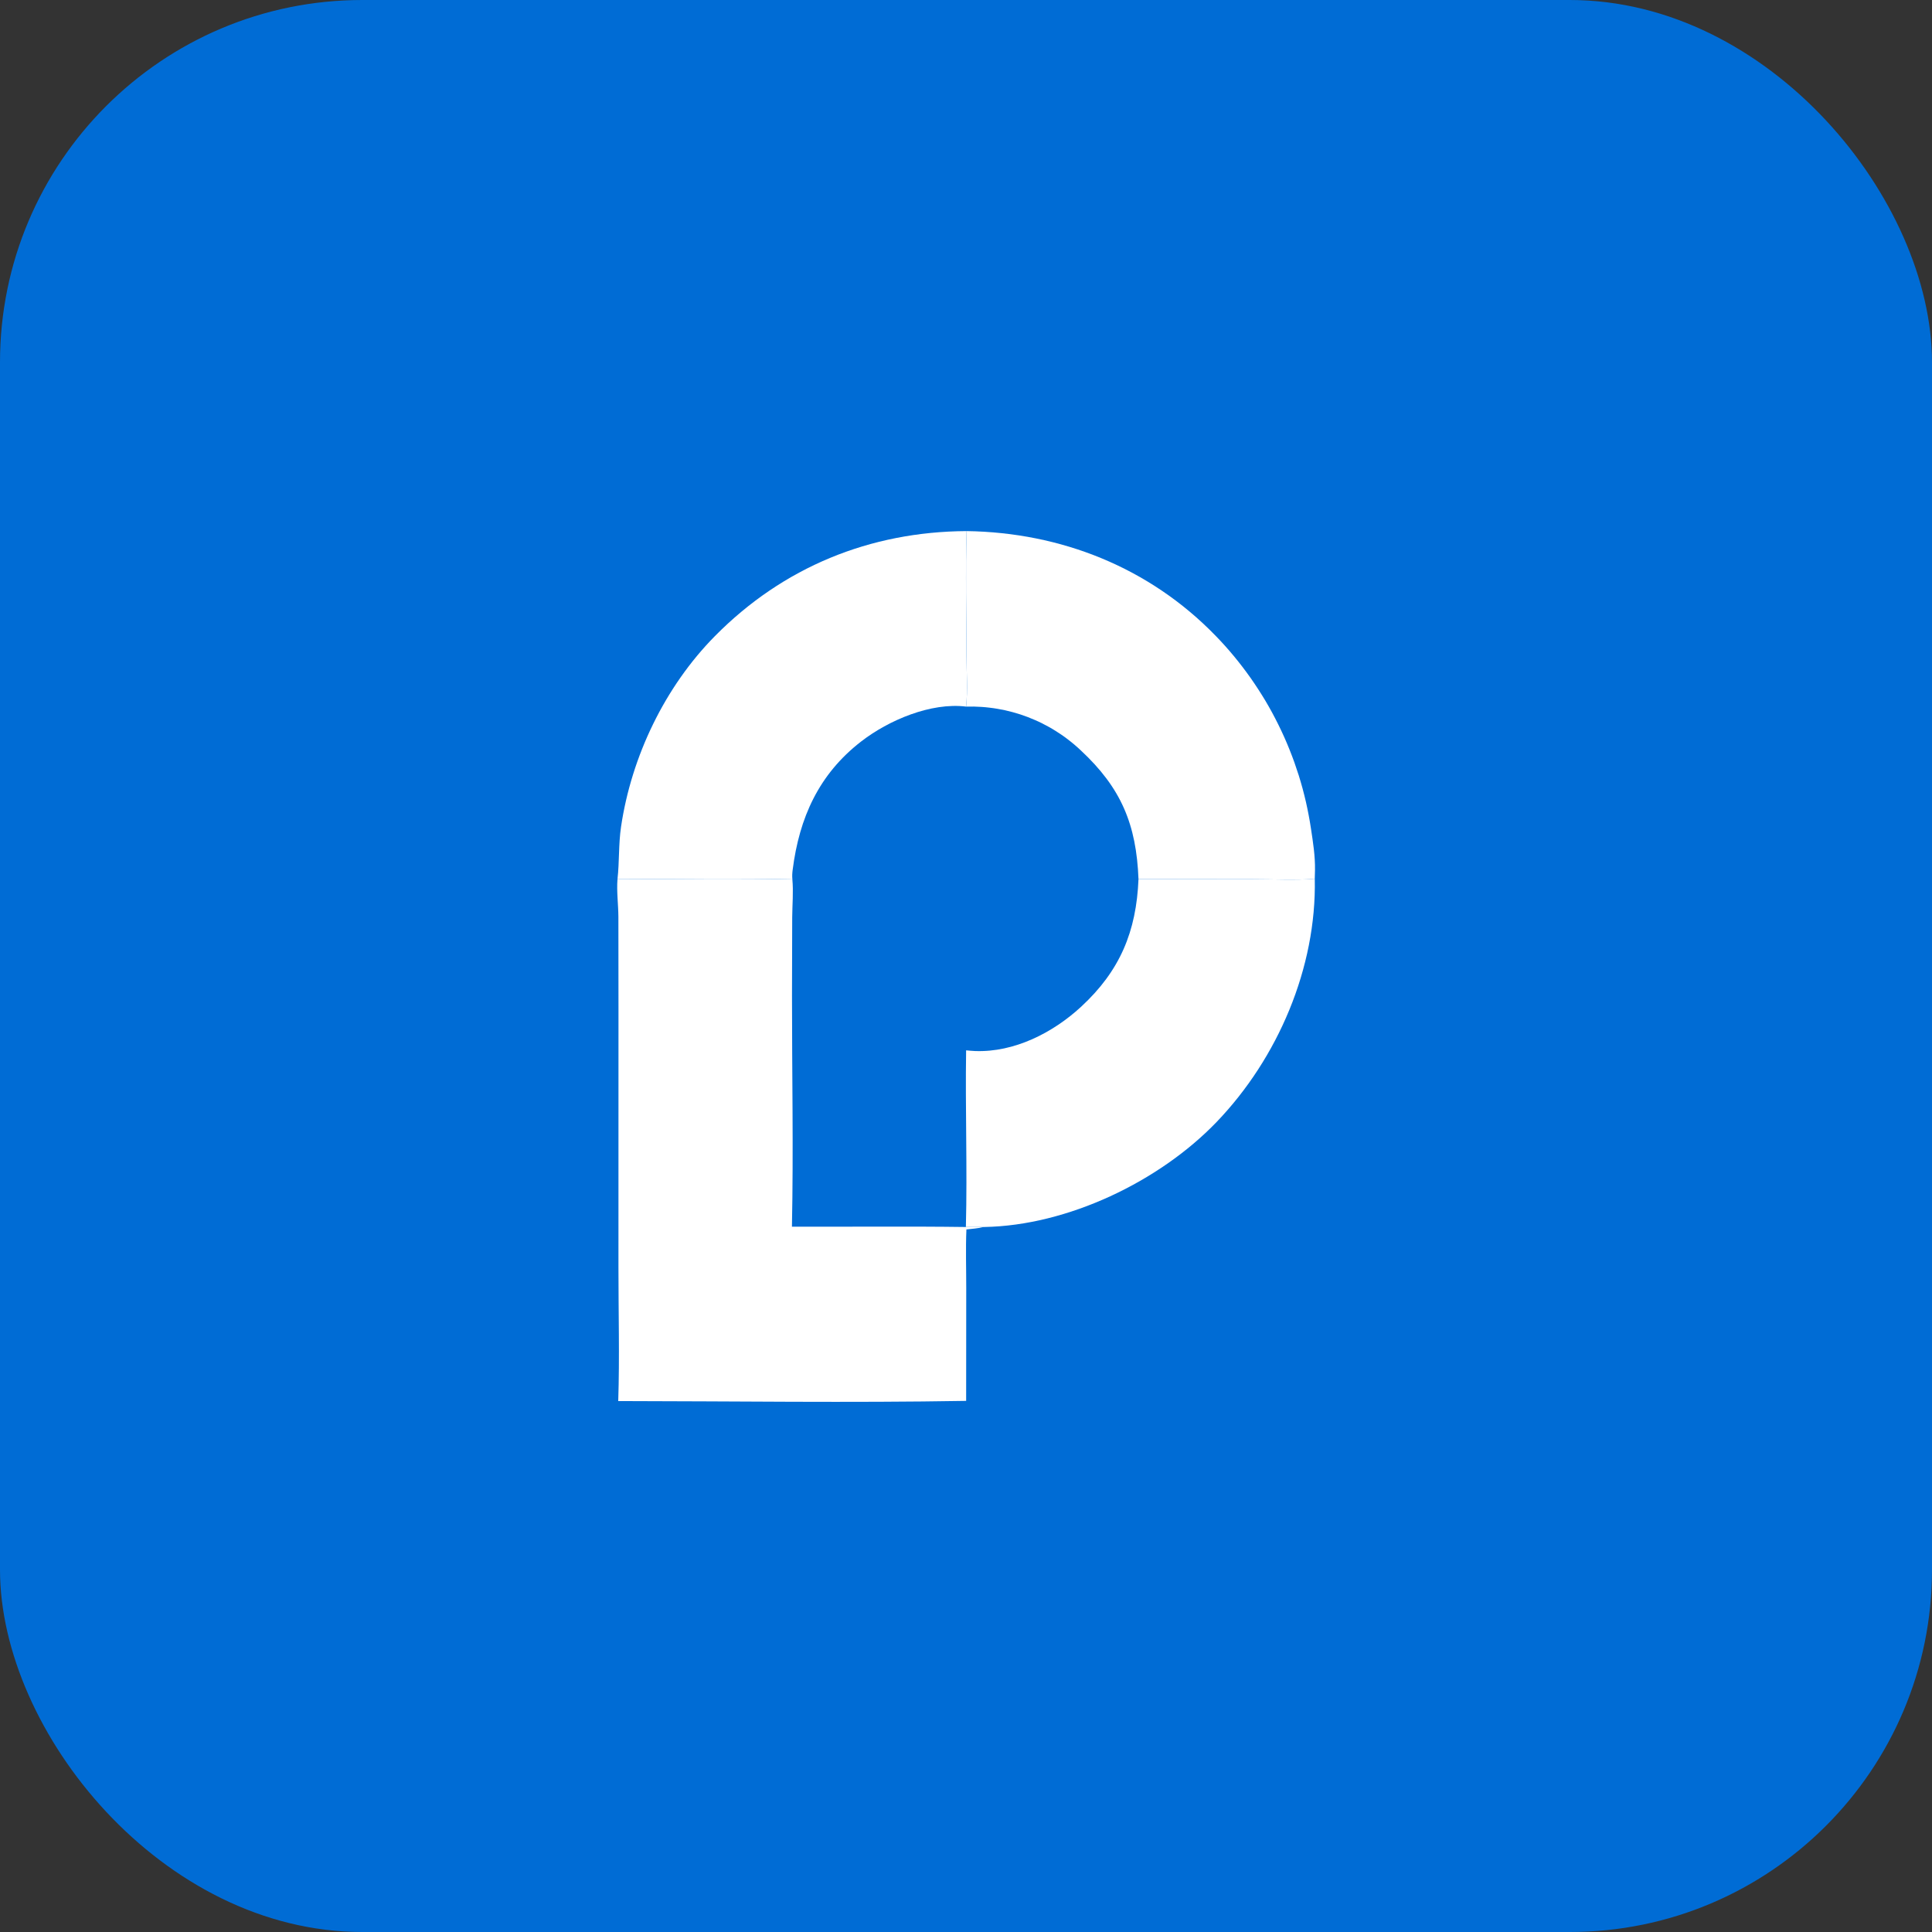 <?xml version="1.0" encoding="utf-8"?>
<svg xmlns="http://www.w3.org/2000/svg" width="64" height="64" viewBox="0 0 64 64" fill="none">
<rect x="0" y="0" width="64" height="64" fill="#333333" stroke="none"/>
<rect width="64" height="64" rx="12" fill="#006CD5"/>
<path d="M32.02 17.593C35.144 17.638 38.072 18.797 40.265 21.057C40.371 21.165 40.474 21.276 40.575 21.388C40.676 21.5 40.774 21.615 40.871 21.731C40.967 21.847 41.061 21.965 41.153 22.085C41.245 22.205 41.335 22.327 41.422 22.45C41.509 22.574 41.594 22.699 41.676 22.826C41.758 22.952 41.838 23.081 41.916 23.21C41.993 23.34 42.068 23.471 42.14 23.604C42.212 23.737 42.281 23.871 42.348 24.006C42.415 24.142 42.48 24.279 42.541 24.416C42.603 24.554 42.662 24.694 42.718 24.834C42.774 24.974 42.828 25.115 42.879 25.258C42.929 25.4 42.977 25.543 43.023 25.687C43.068 25.831 43.11 25.977 43.15 26.122C43.189 26.268 43.226 26.415 43.26 26.562C43.293 26.709 43.324 26.857 43.352 27.006C43.38 27.154 43.406 27.303 43.428 27.452C43.497 27.909 43.568 28.355 43.561 28.819C43.559 28.917 43.557 29.015 43.553 29.114C42.883 29.162 42.189 29.125 41.516 29.125L37.714 29.12C37.643 27.308 37.139 26.099 35.798 24.853C35.735 24.793 35.67 24.735 35.604 24.679C35.538 24.622 35.471 24.568 35.402 24.515C35.334 24.461 35.264 24.41 35.193 24.36C35.121 24.311 35.049 24.263 34.975 24.217C34.902 24.17 34.827 24.126 34.752 24.084C34.676 24.041 34.599 24.001 34.521 23.962C34.444 23.923 34.365 23.886 34.285 23.852C34.206 23.817 34.126 23.784 34.045 23.753C33.964 23.722 33.882 23.693 33.799 23.666C33.717 23.639 33.633 23.614 33.55 23.592C33.466 23.569 33.382 23.548 33.297 23.529C33.212 23.511 33.127 23.494 33.041 23.48C32.956 23.465 32.87 23.453 32.784 23.443C32.697 23.432 32.611 23.424 32.524 23.418C32.438 23.412 32.351 23.408 32.264 23.406C32.178 23.405 32.091 23.405 32.004 23.407C32.061 22.853 32.017 22.255 32.016 21.696C32.014 20.331 31.979 18.957 32.02 17.593Z" fill="white"/>
<path d="M37.714 29.12L41.516 29.125C42.19 29.125 42.883 29.162 43.554 29.113C43.614 32.058 42.332 35.053 40.303 37.166C38.407 39.14 35.364 40.599 32.605 40.646L32.581 40.646L31.996 40.646C32.046 38.698 31.973 36.743 32.004 34.794C32.102 34.803 32.201 34.813 32.299 34.817C33.599 34.866 34.879 34.212 35.812 33.351C37.102 32.16 37.644 30.856 37.714 29.12Z" fill="white"/>
<path d="M20.455 29.125C20.52 28.546 20.487 27.969 20.573 27.387C20.918 25.057 22.025 22.749 23.684 21.07C25.942 18.785 28.818 17.611 32.02 17.593C31.978 18.957 32.013 20.331 32.016 21.696C32.017 22.255 32.06 22.853 32.004 23.407C30.837 23.262 29.436 23.858 28.526 24.563C27.121 25.65 26.477 27.091 26.258 28.815C26.244 28.921 26.238 29.022 26.249 29.13C24.32 29.089 22.385 29.123 20.455 29.125Z" fill="white"/>
<path d="M20.455 29.125C22.384 29.123 24.32 29.089 26.248 29.13C26.286 29.536 26.246 29.975 26.243 30.385L26.236 32.986C26.235 35.532 26.286 38.09 26.234 40.635C28.154 40.642 30.076 40.62 31.995 40.646L32.58 40.646C32.399 40.694 32.2 40.705 32.014 40.727C31.986 41.369 32.009 42.022 32.008 42.665L32.005 46.406C28.168 46.472 24.319 46.416 20.48 46.412C20.527 44.943 20.486 43.46 20.487 41.99L20.488 33.43L20.485 30.362C20.482 29.962 20.423 29.518 20.455 29.125Z" fill="white"/>
</svg>